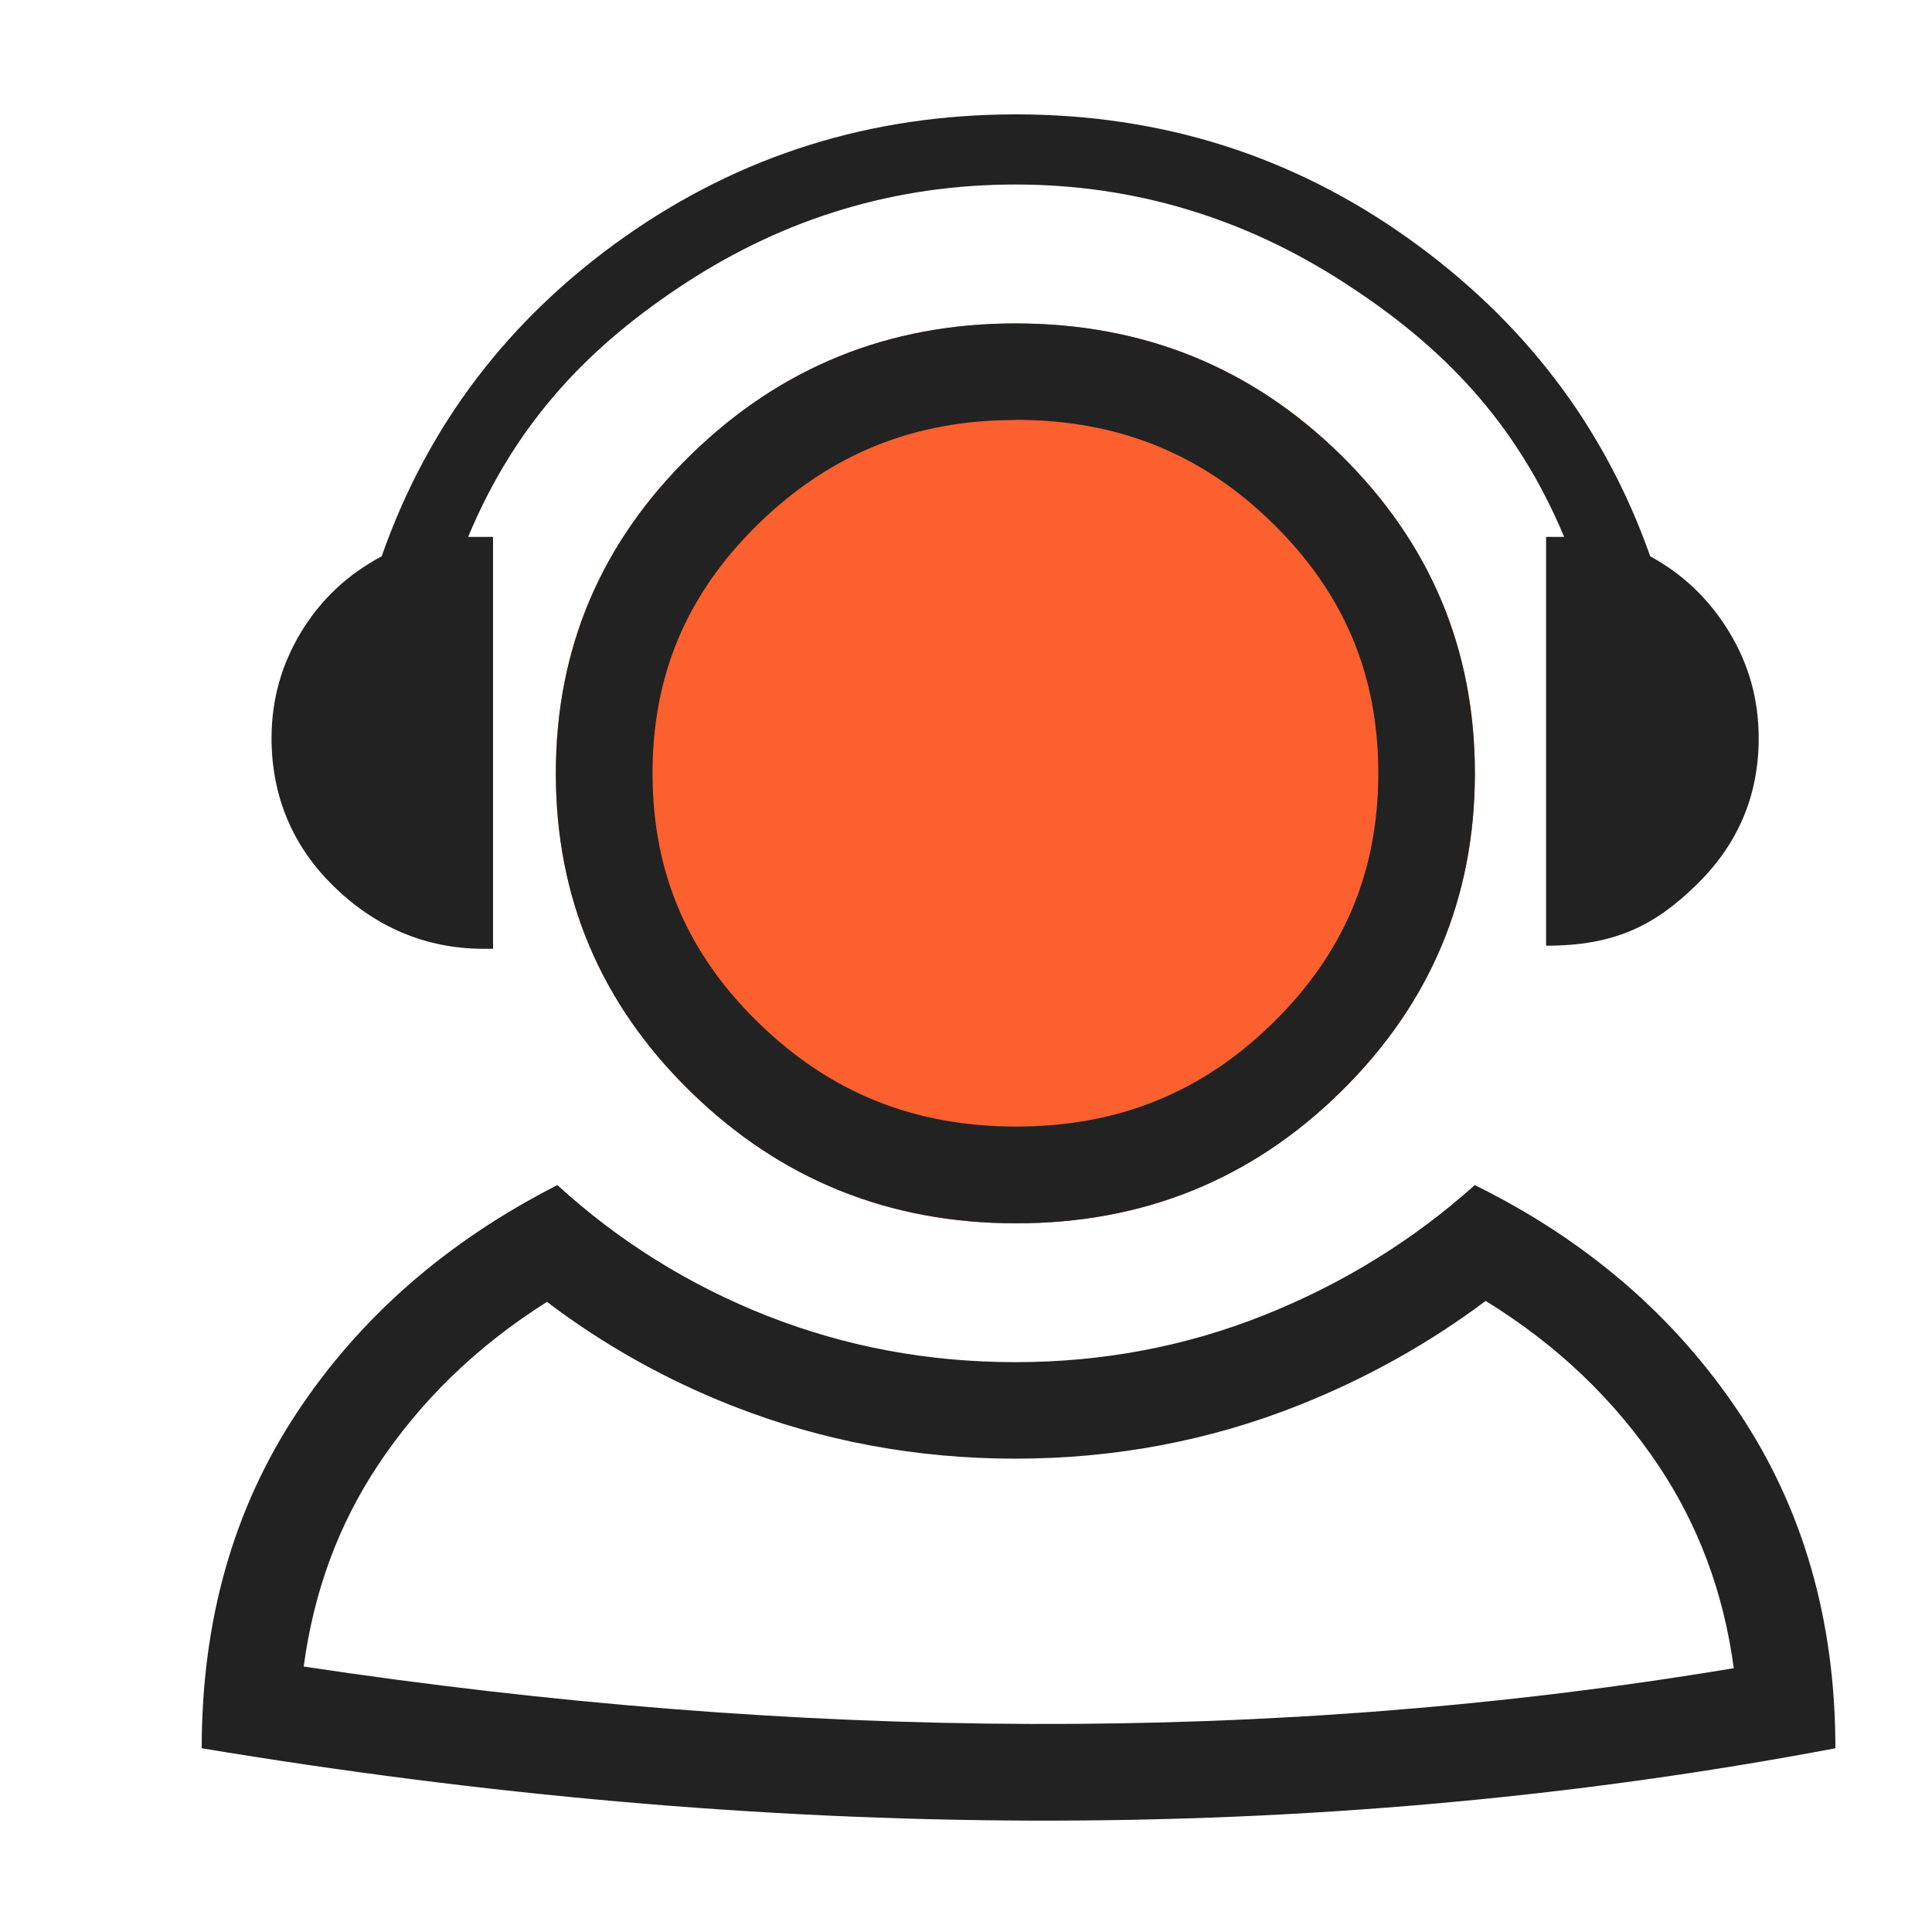 <svg fill="none" height="20" viewBox="0 0 20 20" width="20" xmlns="http://www.w3.org/2000/svg"><path d="m3.456 9.177c.43.418.948.645 1.553.645h.095v-4.264h-.258c.495-1.185 1.252-1.981 2.271-2.641 1.019-.66 2.15-1.007 3.394-1.007 1.244 0 2.379.353 3.402 1.015 1.025.66 1.784 1.449 2.279 2.633h-.187v4.232c.712 0 1.125-.209 1.555-.629.43-.418.646-.924.646-1.52 0-.396-.101-.763-.305-1.098-.203-.335-.475-.597-.818-.784-.473-1.344-1.311-2.442-2.511-3.296-1.2-.853-2.551-1.279-4.055-1.279-1.504 0-2.854.424-4.055 1.271-1.2.848-2.036 1.949-2.511 3.304-.353.187-.631.449-.834.784-.203.335-.306.702-.306 1.098 0 .595.215 1.118.645 1.535z" fill="#222"/><path d="m10.511 3.348c-1.311 0-2.43.453-3.361 1.362s-1.396 2.007-1.396 3.296c0 1.289.465 2.387 1.396 3.296s2.054 1.362 3.369 1.362c1.315 0 2.436-.453 3.361-1.362.924-.909 1.388-2.007 1.388-3.296 0-1.289-.463-2.387-1.388-3.296-.924-.909-2.046-1.362-3.369-1.362z" fill="#fb602e"/><g clip-rule="evenodd" fill="#222" fill-rule="evenodd"><path d="m10.511 4.348c-1.052 0-1.92.353-2.662 1.077-.74.723-1.094 1.563-1.094 2.58 0 1.017.354 1.858 1.094 2.58.741.724 1.612 1.077 2.67 1.077s1.926-.354 2.66-1.075c.735-.722 1.089-1.564 1.089-2.583s-.354-1.86-1.089-2.583c-.733-.721-1.601-1.075-2.668-1.075zm-3.361.362c.93-.909 2.05-1.362 3.361-1.362 1.323 0 2.444.453 3.369 1.362.924.909 1.388 2.007 1.388 3.296 0 1.289-.463 2.387-1.388 3.296-.924.909-2.046 1.362-3.361 1.362-1.315 0-2.438-.453-3.369-1.362s-1.396-2.007-1.396-3.296c0-1.289.465-2.387 1.396-3.296z"/><path d="m7.942 13.622c-.808-.319-1.534-.771-2.172-1.354-1.145.583-2.046 1.37-2.7 2.361-.654.991-.982 2.147-.982 3.469 5.815.966 11.464 1.031 16.912 0 0-1.321-.333-2.48-.999-3.477-.666-.997-1.577-1.782-2.734-2.353-.639.572-1.366 1.021-2.18 1.346-.814.325-1.673.487-2.576.487-.903 0-1.758-.16-2.568-.479zm7.435-.153c-.585.438-1.226.796-1.919 1.073-.936.374-1.922.558-2.947.558-1.024 0-2.004-.182-2.935-.549l-.001-0c-.69-.273-1.329-.631-1.913-1.074-.733.463-1.314 1.031-1.757 1.702-.398.603-.656 1.288-.761 2.073 5.093.766 10.033.813 14.804.017-.106-.789-.369-1.482-.777-2.094-.455-.68-1.047-1.25-1.792-1.708z"/></g></svg>